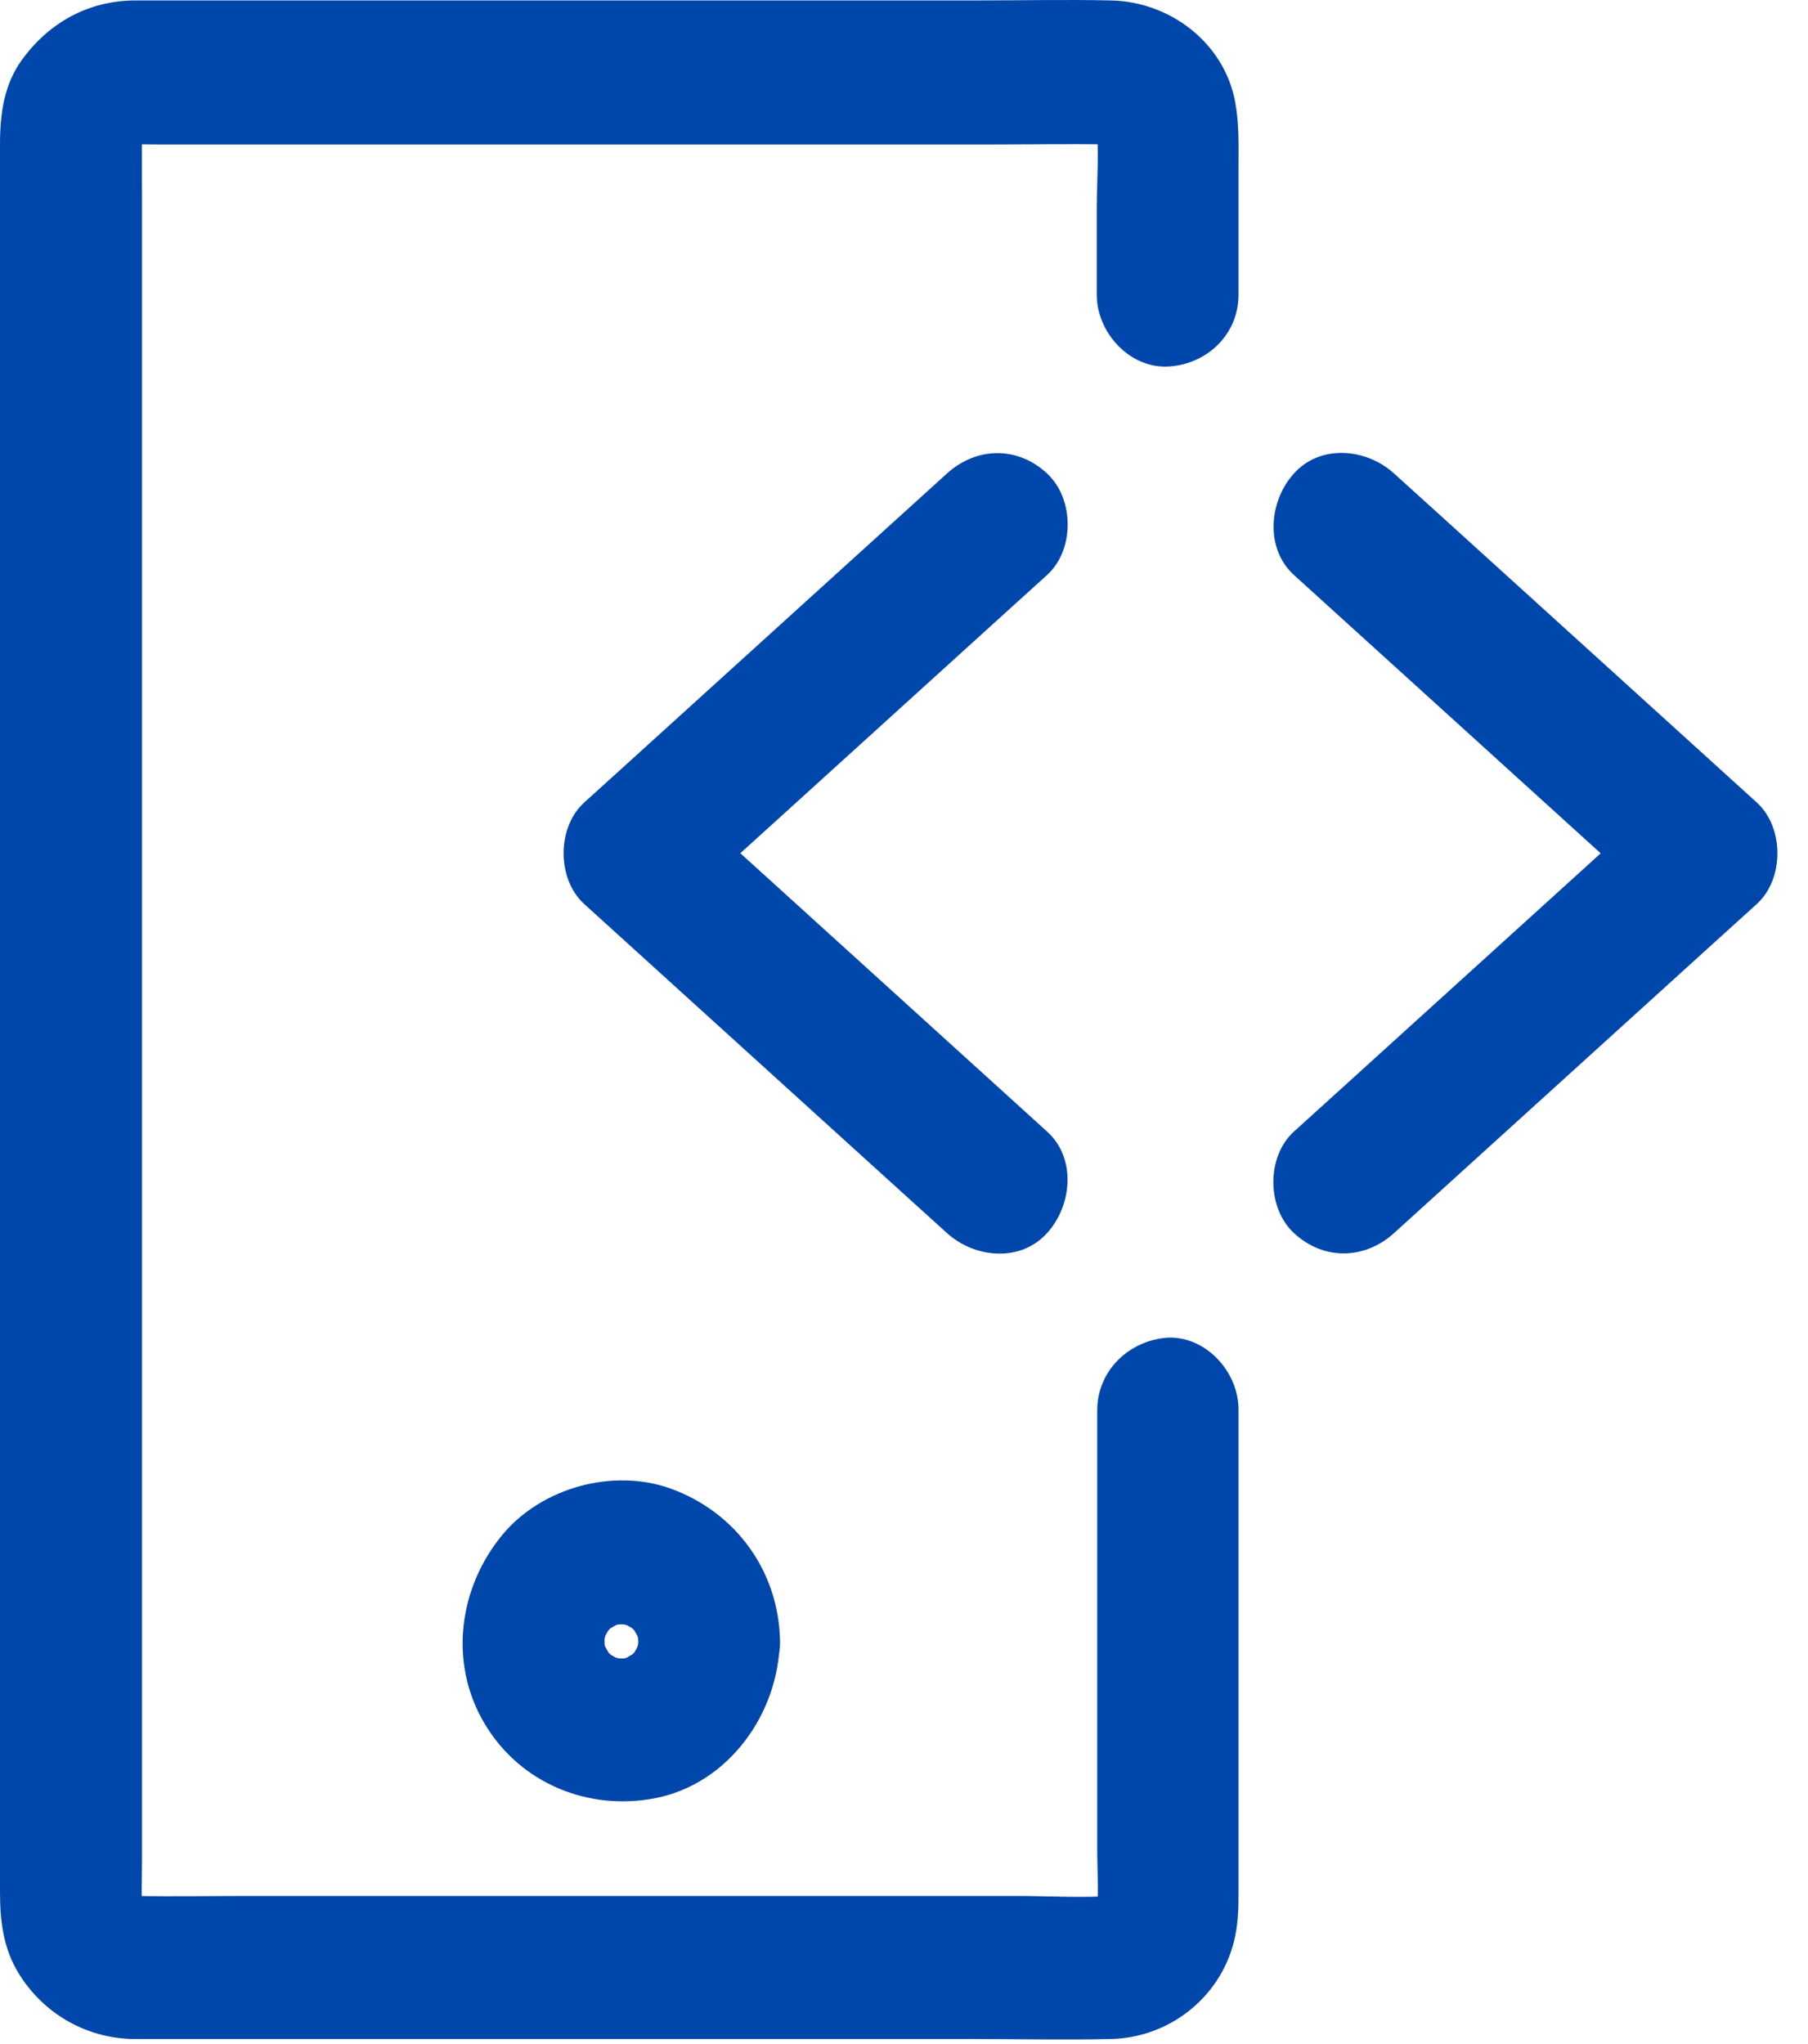 <svg width="46" height="52" viewBox="0 0 46 52" fill="none" xmlns="http://www.w3.org/2000/svg">
<path d="M26.641 28.787C25.601 27.843 24.561 26.9 23.521 25.956C21.861 24.452 20.208 22.949 18.549 21.445C18.17 21.104 17.791 20.757 17.412 20.416C17.412 21.275 17.412 22.139 17.412 22.997C18.452 22.054 19.492 21.11 20.533 20.167C22.192 18.663 23.846 17.159 25.505 15.656C25.884 15.315 26.262 14.968 26.641 14.627C27.345 13.988 27.333 12.685 26.641 12.046C25.89 11.345 24.844 11.364 24.092 12.046C23.052 12.989 22.012 13.933 20.972 14.876C19.312 16.38 17.659 17.884 15.999 19.387C15.62 19.728 15.242 20.075 14.863 20.416C14.165 21.049 14.165 22.364 14.863 22.997C15.903 23.941 16.943 24.885 17.983 25.828C19.643 27.332 21.296 28.835 22.956 30.339C23.334 30.68 23.713 31.027 24.092 31.368C24.796 32.007 25.962 32.123 26.641 31.368C27.273 30.674 27.393 29.463 26.641 28.787Z" fill="#0047AB"/>
<path d="M32.92 14.627C33.96 15.57 35 16.514 36.041 17.458C37.7 18.961 39.353 20.465 41.013 21.969C41.392 22.31 41.77 22.657 42.149 22.997C42.149 22.139 42.149 21.275 42.149 20.416C41.109 21.36 40.069 22.303 39.029 23.247C37.369 24.751 35.716 26.254 34.056 27.758C33.678 28.099 33.299 28.446 32.92 28.787C32.217 29.426 32.229 30.729 32.92 31.368C33.672 32.068 34.718 32.05 35.469 31.368C36.51 30.424 37.55 29.481 38.59 28.537C40.249 27.034 41.903 25.53 43.562 24.026C43.941 23.685 44.32 23.338 44.698 22.997C45.396 22.364 45.396 21.049 44.698 20.416C43.658 19.473 42.618 18.529 41.578 17.585C39.919 16.082 38.265 14.578 36.606 13.075C36.227 12.734 35.848 12.387 35.469 12.046C34.766 11.406 33.599 11.291 32.92 12.046C32.289 12.74 32.175 13.945 32.92 14.627Z" fill="#0047AB"/>
<path d="M27.916 35.88C27.916 37.329 27.916 38.771 27.916 40.22C27.916 42.497 27.916 44.774 27.916 47.057C27.916 47.617 27.964 48.201 27.898 48.761C27.922 48.597 27.94 48.439 27.964 48.274C27.94 48.408 27.904 48.536 27.856 48.658C27.916 48.512 27.976 48.366 28.036 48.219C28.006 48.293 27.964 48.359 27.934 48.426C27.808 48.694 28.27 48.08 28.006 48.335C27.753 48.579 28.301 48.171 28.138 48.244C28.06 48.28 27.988 48.335 27.904 48.372C28.048 48.311 28.192 48.25 28.337 48.189C28.21 48.238 28.09 48.268 27.958 48.286C28.12 48.262 28.276 48.244 28.439 48.219C27.585 48.293 26.707 48.232 25.854 48.232C23.863 48.232 21.867 48.232 19.877 48.232C17.466 48.232 15.061 48.232 12.65 48.232C10.564 48.232 8.478 48.232 6.391 48.232C5.399 48.232 4.407 48.25 3.415 48.232C3.349 48.232 3.283 48.226 3.217 48.219C3.379 48.244 3.535 48.262 3.698 48.286C3.559 48.268 3.433 48.232 3.307 48.189C3.451 48.25 3.595 48.311 3.74 48.372C3.638 48.329 3.547 48.274 3.451 48.219C3.199 48.08 3.776 48.53 3.565 48.305C3.535 48.274 3.511 48.25 3.481 48.213C3.391 48.104 3.439 48.177 3.638 48.426C3.595 48.329 3.529 48.238 3.481 48.14C3.541 48.286 3.601 48.433 3.662 48.579C3.613 48.451 3.577 48.323 3.559 48.183C3.583 48.347 3.601 48.506 3.626 48.67C3.589 48.226 3.613 47.775 3.613 47.331C3.613 46.241 3.613 45.151 3.613 44.062C3.613 42.442 3.613 40.823 3.613 39.197C3.613 37.219 3.613 35.234 3.613 33.256C3.613 31.083 3.613 28.915 3.613 26.742C3.613 24.55 3.613 22.359 3.613 20.161C3.613 18.116 3.613 16.07 3.613 14.031C3.613 12.296 3.613 10.567 3.613 8.832C3.613 7.596 3.613 6.36 3.613 5.125C3.613 4.546 3.607 3.974 3.613 3.396C3.613 3.316 3.613 3.243 3.626 3.164C3.601 3.329 3.583 3.487 3.559 3.651C3.577 3.517 3.613 3.39 3.662 3.268C3.601 3.414 3.541 3.56 3.481 3.706C3.517 3.633 3.553 3.566 3.589 3.499C3.734 3.225 3.271 3.87 3.529 3.596C3.77 3.341 3.259 3.749 3.409 3.688C3.493 3.651 3.571 3.596 3.656 3.554C3.511 3.615 3.367 3.676 3.223 3.737C3.349 3.688 3.475 3.651 3.607 3.627C3.445 3.651 3.289 3.67 3.126 3.694C3.409 3.657 3.704 3.676 3.992 3.676C4.587 3.676 5.183 3.676 5.778 3.676C7.768 3.676 9.758 3.676 11.748 3.676C14.177 3.676 16.606 3.676 19.029 3.676C21.104 3.676 23.184 3.676 25.258 3.676C26.25 3.676 27.248 3.657 28.24 3.676C28.331 3.676 28.421 3.682 28.511 3.694C28.349 3.67 28.192 3.651 28.03 3.627C28.132 3.645 28.228 3.676 28.325 3.706C28.18 3.645 28.036 3.584 27.892 3.523C27.964 3.554 28.024 3.59 28.096 3.621C28.361 3.743 27.747 3.28 27.994 3.542C28.234 3.791 27.826 3.237 27.898 3.402C27.934 3.481 27.988 3.554 28.024 3.633C27.964 3.487 27.904 3.341 27.844 3.195C27.892 3.316 27.928 3.438 27.952 3.572C27.928 3.408 27.91 3.249 27.886 3.085C27.976 3.816 27.904 4.589 27.904 5.325C27.904 6.05 27.904 6.774 27.904 7.499C27.904 8.454 28.733 9.368 29.707 9.325C30.688 9.282 31.511 8.521 31.511 7.499C31.511 6.421 31.511 5.338 31.511 4.26C31.511 3.7 31.529 3.152 31.427 2.598C31.145 1.076 29.756 0.041 28.265 0.011C27.11 -0.014 25.95 0.011 24.795 0.011C22.264 0.011 19.733 0.011 17.196 0.011C14.46 0.011 11.73 0.011 8.995 0.011C7.263 0.011 5.537 0.011 3.806 0.011C3.674 0.011 3.535 0.011 3.403 0.011C2.231 0.029 1.245 0.577 0.559 1.521C0.096 2.154 0 2.915 0 3.67C0 4.838 0 6.007 0 7.176C0 9.282 0 11.389 0 13.501C0 16.174 0 18.852 0 21.525C0 24.41 0 27.296 0 30.182C0 32.86 0 35.539 0 38.217C0 40.342 0 42.467 0 44.591C0 45.772 0 46.947 0 48.128C0 48.847 0.078 49.553 0.469 50.192C1.1 51.227 2.195 51.854 3.397 51.872C3.523 51.872 3.65 51.872 3.776 51.872C5.483 51.872 7.191 51.872 8.892 51.872C11.622 51.872 14.346 51.872 17.075 51.872C19.619 51.872 22.162 51.872 24.705 51.872C25.89 51.872 27.074 51.897 28.259 51.872C29.72 51.842 31.036 50.843 31.397 49.382C31.499 48.974 31.511 48.573 31.511 48.165C31.511 47.233 31.511 46.308 31.511 45.377C31.511 42.728 31.511 40.086 31.511 37.438C31.511 36.908 31.511 36.385 31.511 35.855C31.511 34.9 30.681 33.986 29.707 34.029C28.739 34.096 27.916 34.857 27.916 35.88Z" fill="#0047AB"/>
<path d="M16.239 41.753C16.239 41.869 16.227 41.978 16.215 42.088C16.239 41.924 16.257 41.765 16.281 41.601C16.251 41.79 16.203 41.972 16.131 42.149C16.191 42.003 16.251 41.857 16.311 41.711C16.257 41.832 16.191 41.948 16.125 42.064C15.992 42.307 16.389 41.778 16.245 41.918C16.197 41.96 16.161 42.015 16.113 42.064C16.076 42.1 16.034 42.137 15.998 42.173C15.794 42.374 16.293 41.984 16.149 42.058C16.016 42.118 15.902 42.21 15.77 42.265C15.914 42.204 16.058 42.143 16.203 42.082C16.028 42.155 15.848 42.204 15.662 42.234C15.824 42.21 15.98 42.191 16.143 42.167C15.92 42.198 15.704 42.198 15.481 42.167C15.643 42.191 15.8 42.21 15.962 42.234C15.776 42.204 15.595 42.155 15.421 42.082C15.565 42.143 15.71 42.204 15.854 42.265C15.734 42.21 15.62 42.143 15.505 42.076C15.265 41.942 15.788 42.344 15.649 42.198C15.607 42.149 15.553 42.112 15.505 42.064C15.469 42.027 15.433 41.984 15.397 41.948C15.199 41.741 15.583 42.246 15.511 42.1C15.451 41.966 15.361 41.851 15.307 41.717C15.367 41.863 15.427 42.009 15.487 42.155C15.415 41.978 15.367 41.796 15.337 41.607C15.361 41.772 15.379 41.93 15.403 42.094C15.373 41.869 15.373 41.65 15.403 41.425C15.379 41.589 15.361 41.747 15.337 41.911C15.367 41.723 15.415 41.54 15.487 41.364C15.427 41.51 15.367 41.656 15.307 41.802C15.361 41.68 15.427 41.565 15.493 41.449C15.626 41.205 15.229 41.735 15.373 41.595C15.421 41.552 15.457 41.498 15.505 41.449C15.541 41.412 15.583 41.376 15.62 41.339C15.824 41.138 15.325 41.528 15.469 41.455C15.601 41.394 15.716 41.303 15.848 41.248C15.704 41.309 15.559 41.37 15.415 41.431C15.589 41.358 15.77 41.309 15.956 41.278C15.794 41.303 15.637 41.321 15.475 41.345C15.698 41.315 15.914 41.315 16.137 41.345C15.974 41.321 15.818 41.303 15.656 41.278C15.842 41.309 16.022 41.358 16.197 41.431C16.052 41.37 15.908 41.309 15.764 41.248C15.884 41.303 15.998 41.37 16.113 41.437C16.353 41.571 15.83 41.169 15.968 41.315C16.01 41.364 16.064 41.4 16.113 41.449C16.149 41.485 16.185 41.528 16.221 41.565C16.419 41.772 16.034 41.266 16.107 41.412C16.167 41.546 16.257 41.662 16.311 41.796C16.251 41.65 16.191 41.504 16.131 41.358C16.203 41.534 16.251 41.717 16.281 41.905C16.257 41.741 16.239 41.583 16.215 41.418C16.227 41.528 16.233 41.638 16.239 41.753C16.257 42.709 17.056 43.622 18.043 43.58C19.005 43.537 19.864 42.776 19.846 41.753C19.816 39.969 18.722 38.478 17.081 37.875C15.62 37.34 13.792 37.833 12.788 39.038C11.669 40.383 11.411 42.301 12.325 43.841C13.232 45.375 14.982 46.082 16.69 45.741C18.535 45.369 19.804 43.604 19.84 41.753C19.858 40.797 18.998 39.884 18.037 39.927C17.044 39.969 16.257 40.73 16.239 41.753Z" fill="#0047AB"/>
</svg>

